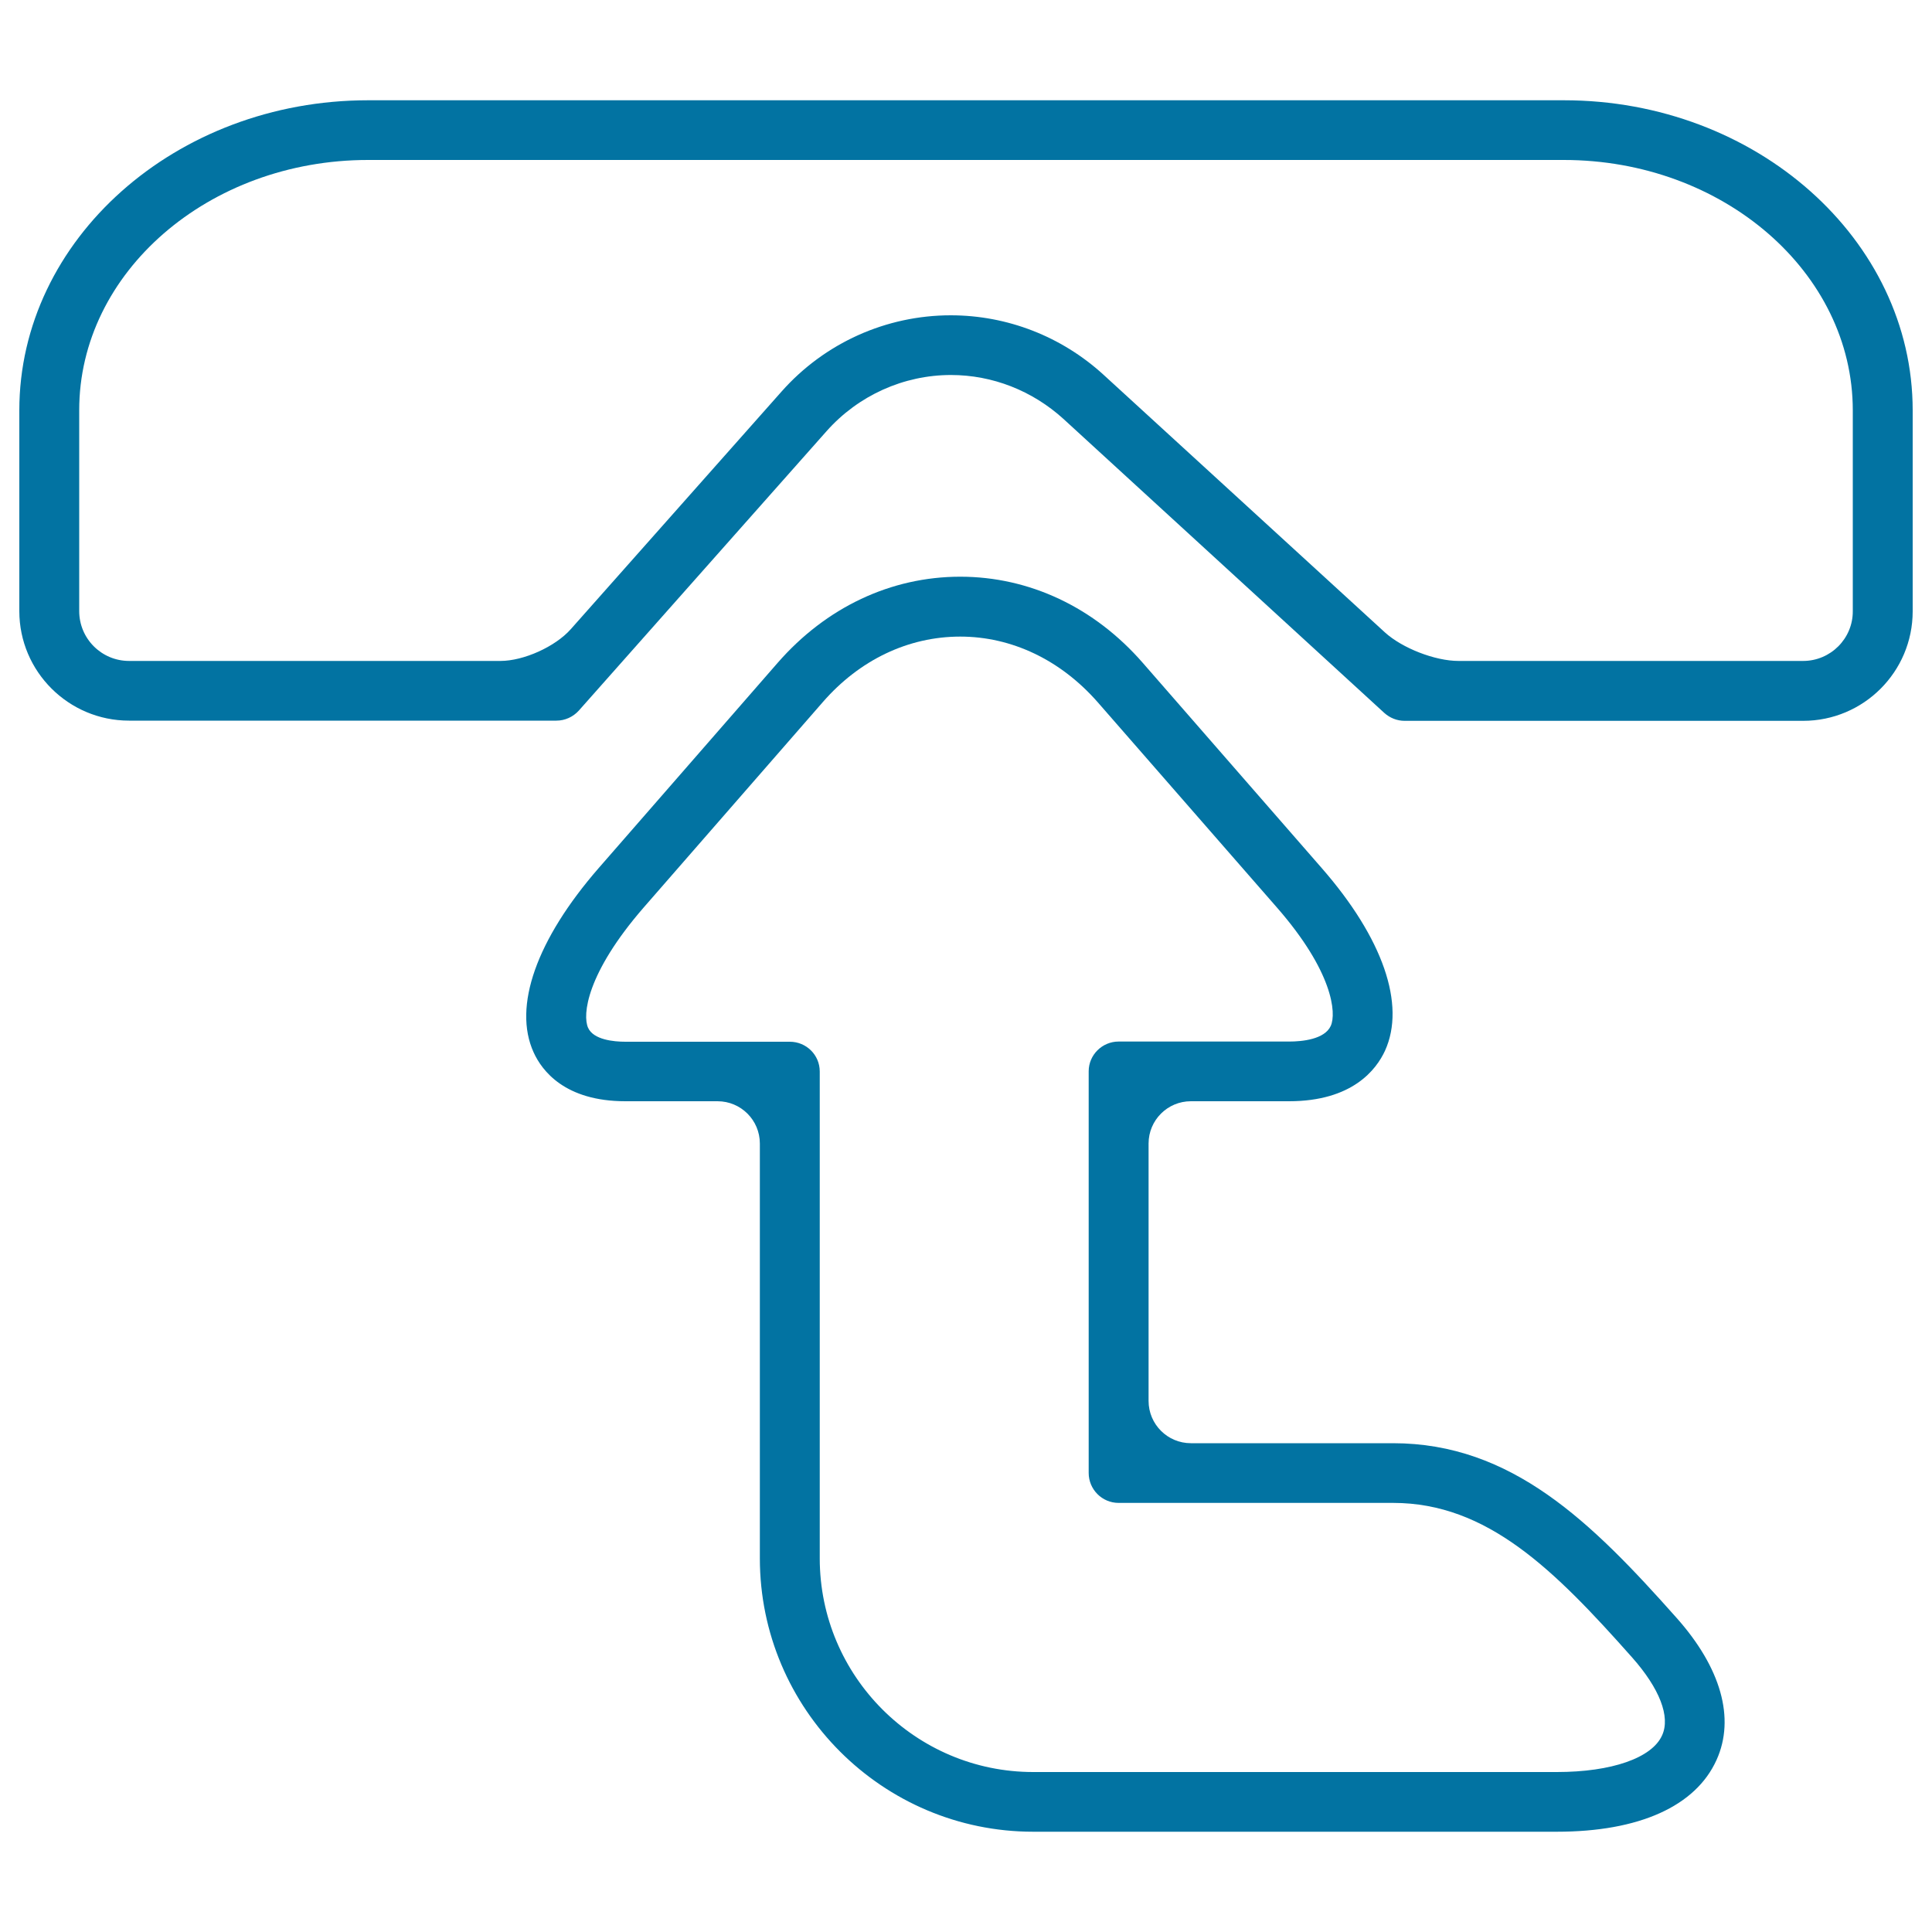 <svg xmlns="http://www.w3.org/2000/svg" viewBox="0 0 1000 1000" style="fill:#0273a2">
<title>Up Arrow Outline Pointing Other Shape SVG icon</title>
<g><g><path d="M616.4,747c-12.1,0-21.9-9.8-21.9-21.9V591.9c0-12.1,9.8-21.9,21.9-21.9h50.8c32.8,0,45.2-16.4,49.7-26.2c10.8-23.8-1.1-58.2-32.7-94.4l-92.7-106.3c-25.1-28.8-58.7-44.6-94.5-44.6c-35.8,0-69.4,15.8-94.5,44.6l-92.7,106.3c-32.1,36.9-44.4,71.6-33.6,95.3c4.3,9.5,16.2,25.3,47.5,25.3h47.7c12.1,0,21.9,9.8,21.9,21.9v214.7c0,78,63.5,141.5,141.5,141.5h271c42.6,0,71.9-13.2,82.7-37.2c9.7-21.5,2.3-47.7-20.8-73.6c-43.9-49.4-85.2-90.3-146.7-90.3L616.4,747L616.4,747L616.4,747z M860.3,898.2c-5.2,11.7-26.1,19-54.5,19h-271c-60.9,0-110.5-49.6-110.5-110.6v-252c0-8.5-6.9-15.4-15.5-15.4h-85.1c-6,0-16.5-1-19.3-7.2c-3-6.6-0.9-28.1,28.7-62.2l92.7-106.3c19.1-22,44.4-34,71.2-34c26.7,0,52,12.1,71.2,34L661,469.8c28.9,33.1,30.8,54.6,27.8,61.2c-3.2,7-14.9,8.1-21.5,8.1H579c-8.5,0-15.5,6.9-15.5,15.4v207.9c0,8.5,6.9,15.5,15.5,15.5h142.1c48.7,0,83.4,34.6,123.6,79.9C859,873.9,864.7,888.6,860.3,898.2z"/><path d="M809.5,51.9H190.5C91,51.9,10,124,10,212.4v103.9c0,31.3,25.5,56.7,56.8,56.7h221.2c4.4,0,8.6-1.9,11.6-5.2l128.2-144.6c16.4-18.5,39.9-29.1,64.4-29.1c21.5,0,42.1,8.1,58.2,22.7L716.5,369c2.9,2.6,6.6,4.1,10.5,4.1h206.3c31.3,0,56.7-25.4,56.7-56.7V212.4C990,124,909,51.9,809.5,51.9z M933.3,342.1H754.9c-12.1,0-29.1-6.6-38.1-14.8L571.1,193.9c-21.7-19.8-49.8-30.7-79-30.7c-33.4,0-65.3,14.3-87.6,39.5l-109.1,123c-8,9-24.3,16.4-36.4,16.4H66.8c-14.2,0-25.8-11.5-25.8-25.8V212.4C40.9,141,108,82.8,190.5,82.8h618.9c82.5,0,149.6,58.2,149.6,129.6v103.9C959.1,330.5,947.5,342.1,933.3,342.1z"/></g></g>
</svg>